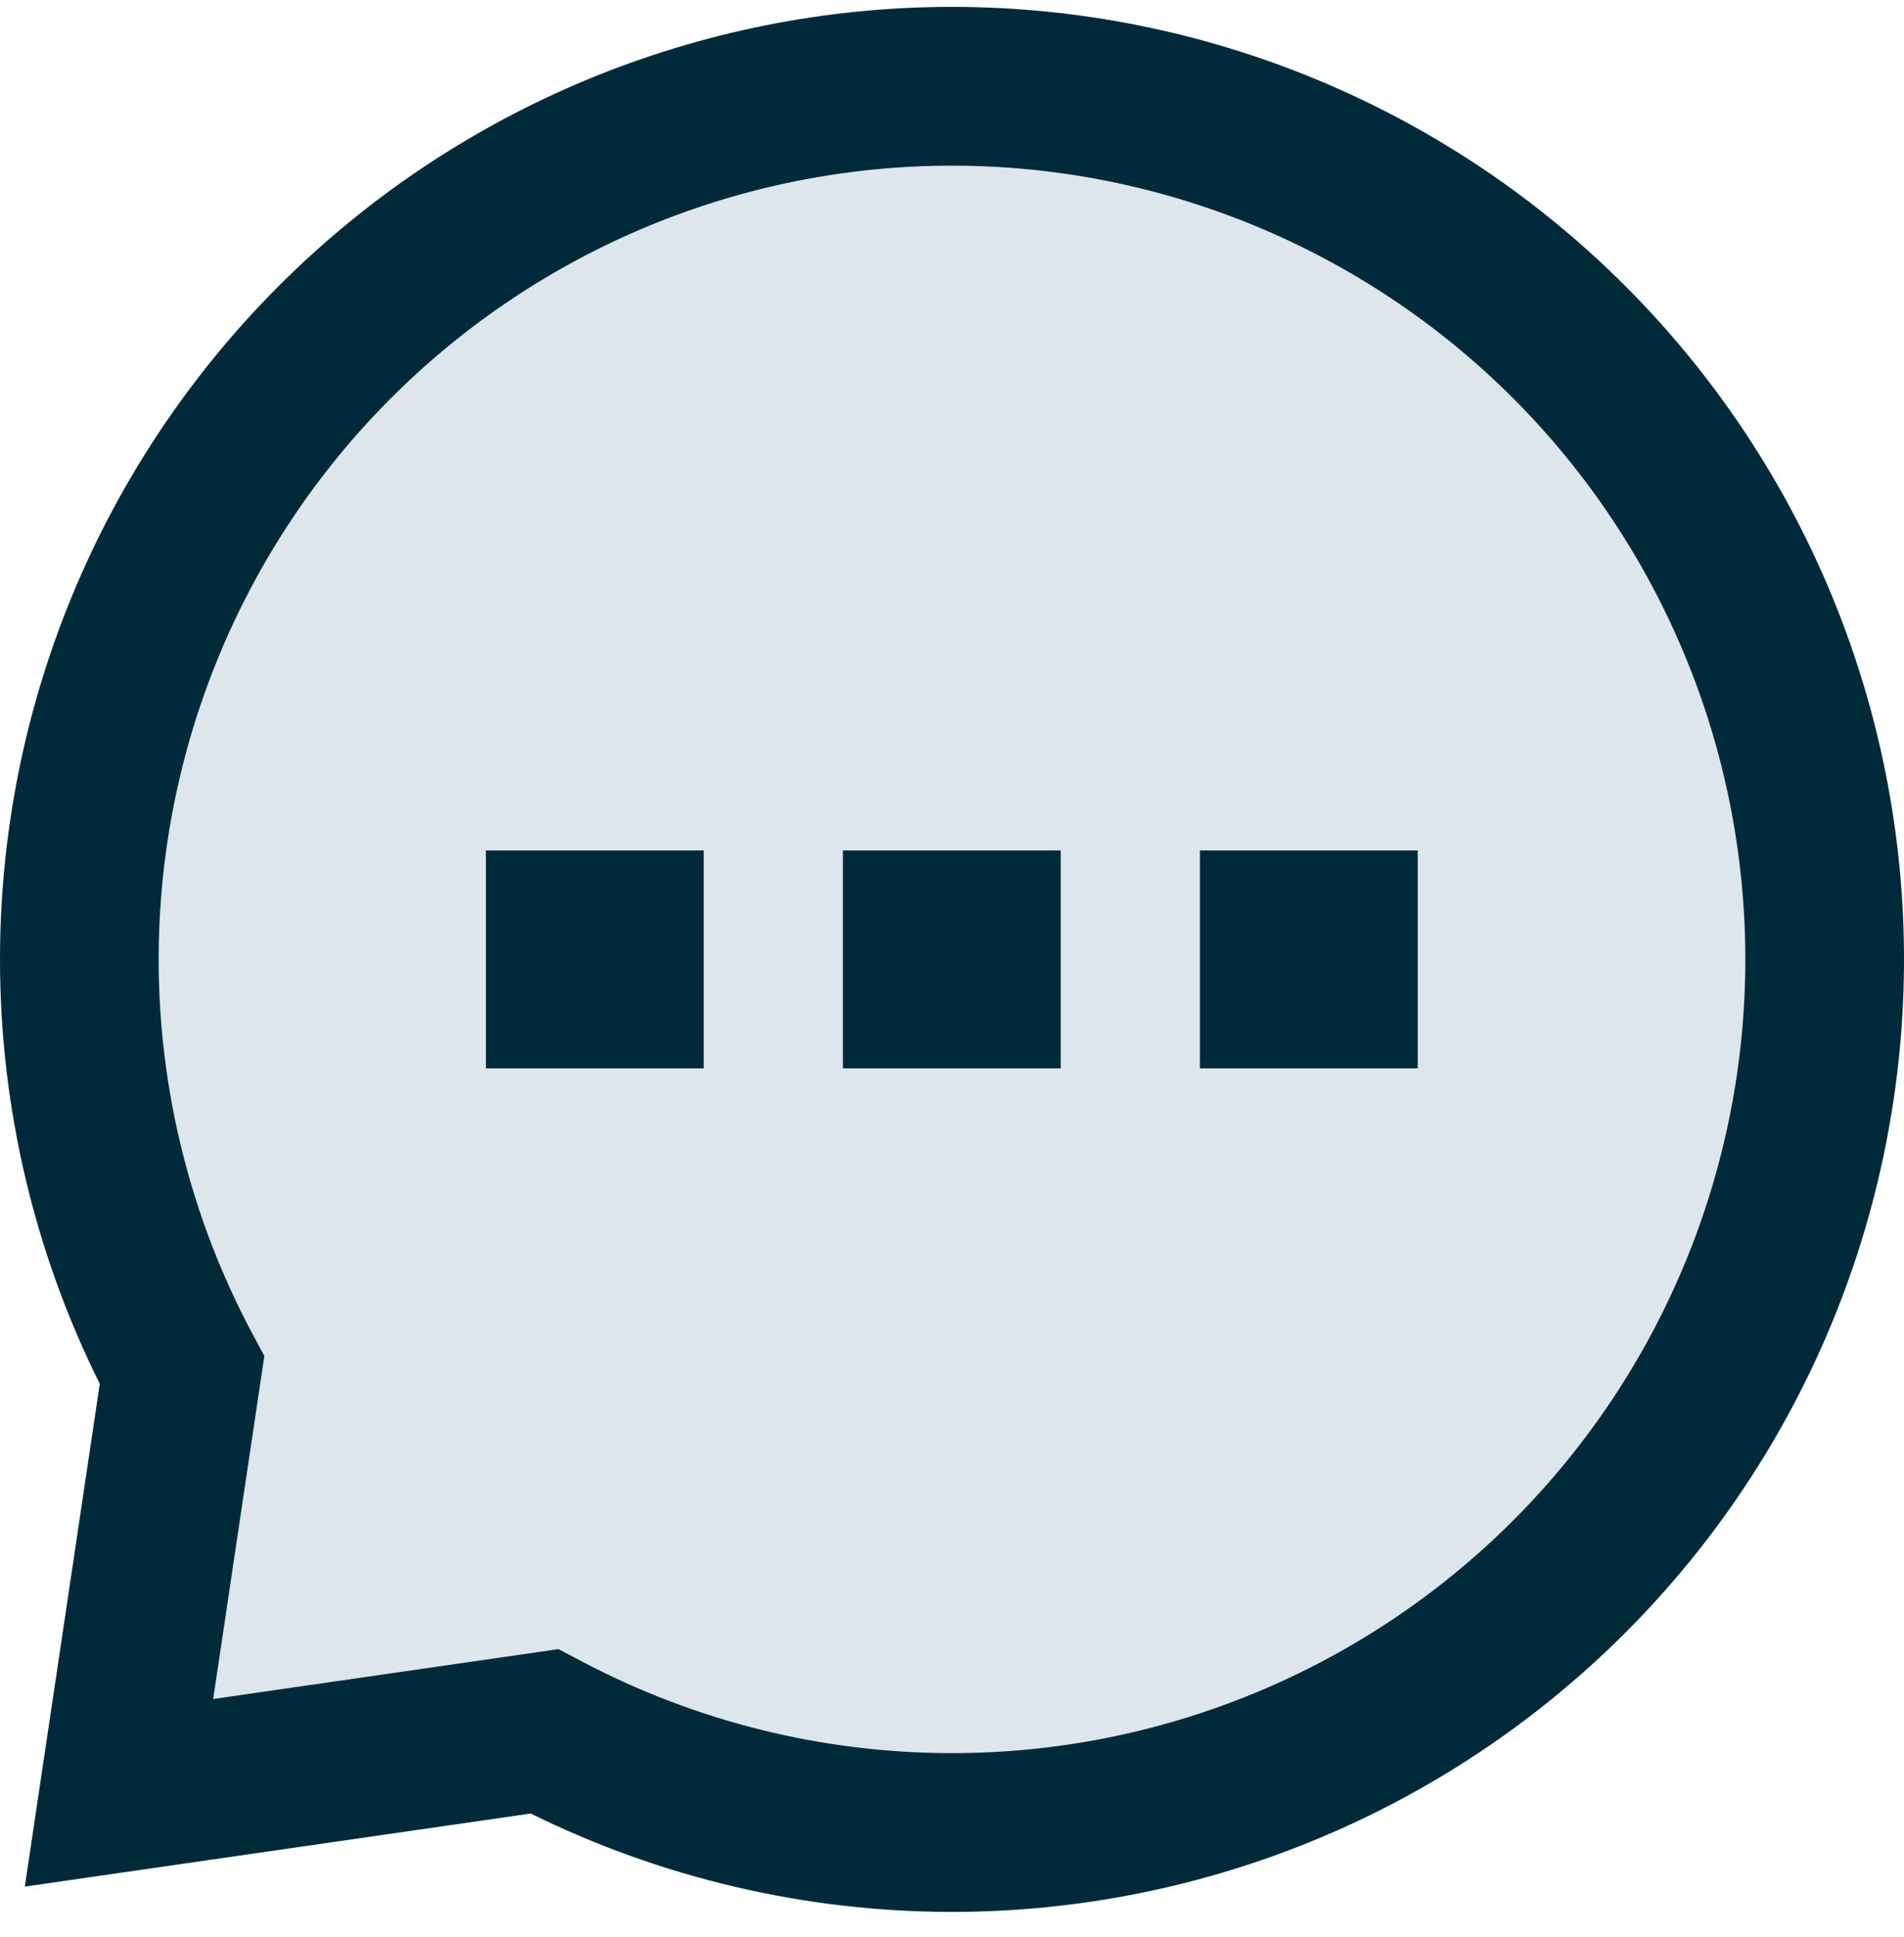 <svg width="60" height="61" viewBox="0 0 60 61" fill="none" xmlns="http://www.w3.org/2000/svg">
<g clip-path="url(#clip0_191_19502)">
<path d="M5.735 43.158C3.63 39.211 2.5 34.772 2.5 30.217C2.5 22.923 5.397 15.929 10.555 10.771C15.712 5.614 22.706 2.717 30 2.717C37.294 2.717 44.288 5.614 49.446 10.771C54.603 15.929 57.5 22.923 57.5 30.217C57.5 37.51 54.603 44.505 49.446 49.662C44.288 54.819 37.294 57.717 30 57.717C25.481 57.717 21.076 56.605 17.153 54.531L3.75 56.467L5.735 43.158Z" fill="#DDE5ED"/>
<path fill-rule="evenodd" clip-rule="evenodd" d="M30 5.217C23.37 5.217 17.011 7.851 12.322 12.539C7.634 17.228 5 23.586 5 30.217C5 34.358 6.027 38.393 7.941 41.982L8.33 42.71L6.718 53.512L17.601 51.941L18.321 52.321C21.888 54.206 25.892 55.217 30 55.217C36.63 55.217 42.989 52.583 47.678 47.895C52.366 43.206 55 36.847 55 30.217C55 23.586 52.366 17.227 47.678 12.539C42.989 7.851 36.63 5.217 30 5.217ZM8.787 9.004C14.413 3.378 22.044 0.217 30 0.217C37.956 0.217 45.587 3.378 51.213 9.004C56.839 14.63 60 22.26 60 30.217C60 38.173 56.839 45.804 51.213 51.43C45.587 57.056 37.956 60.217 30 60.217C25.352 60.217 20.815 59.138 16.724 57.119L0.782 59.421L3.144 43.586C1.095 39.471 0 34.9 0 30.217C0 22.26 3.161 14.63 8.787 9.004Z" fill="#002A3A"/>
<path fill-rule="evenodd" clip-rule="evenodd" d="M15.312 26.785H22.176V33.649H15.312V26.785Z" fill="#002A3A"/>
<path fill-rule="evenodd" clip-rule="evenodd" d="M26.562 26.785H33.426V33.649H26.562V26.785Z" fill="#002A3A"/>
<path fill-rule="evenodd" clip-rule="evenodd" d="M37.812 26.785H44.676V33.649H37.812V26.785Z" fill="#002A3A"/>
</g>
<defs>
<clipPath id="clip0_191_19502">
<rect width="60" height="60" fill="white" transform="translate(0 0.217)"/>
</clipPath>
</defs>
</svg>
